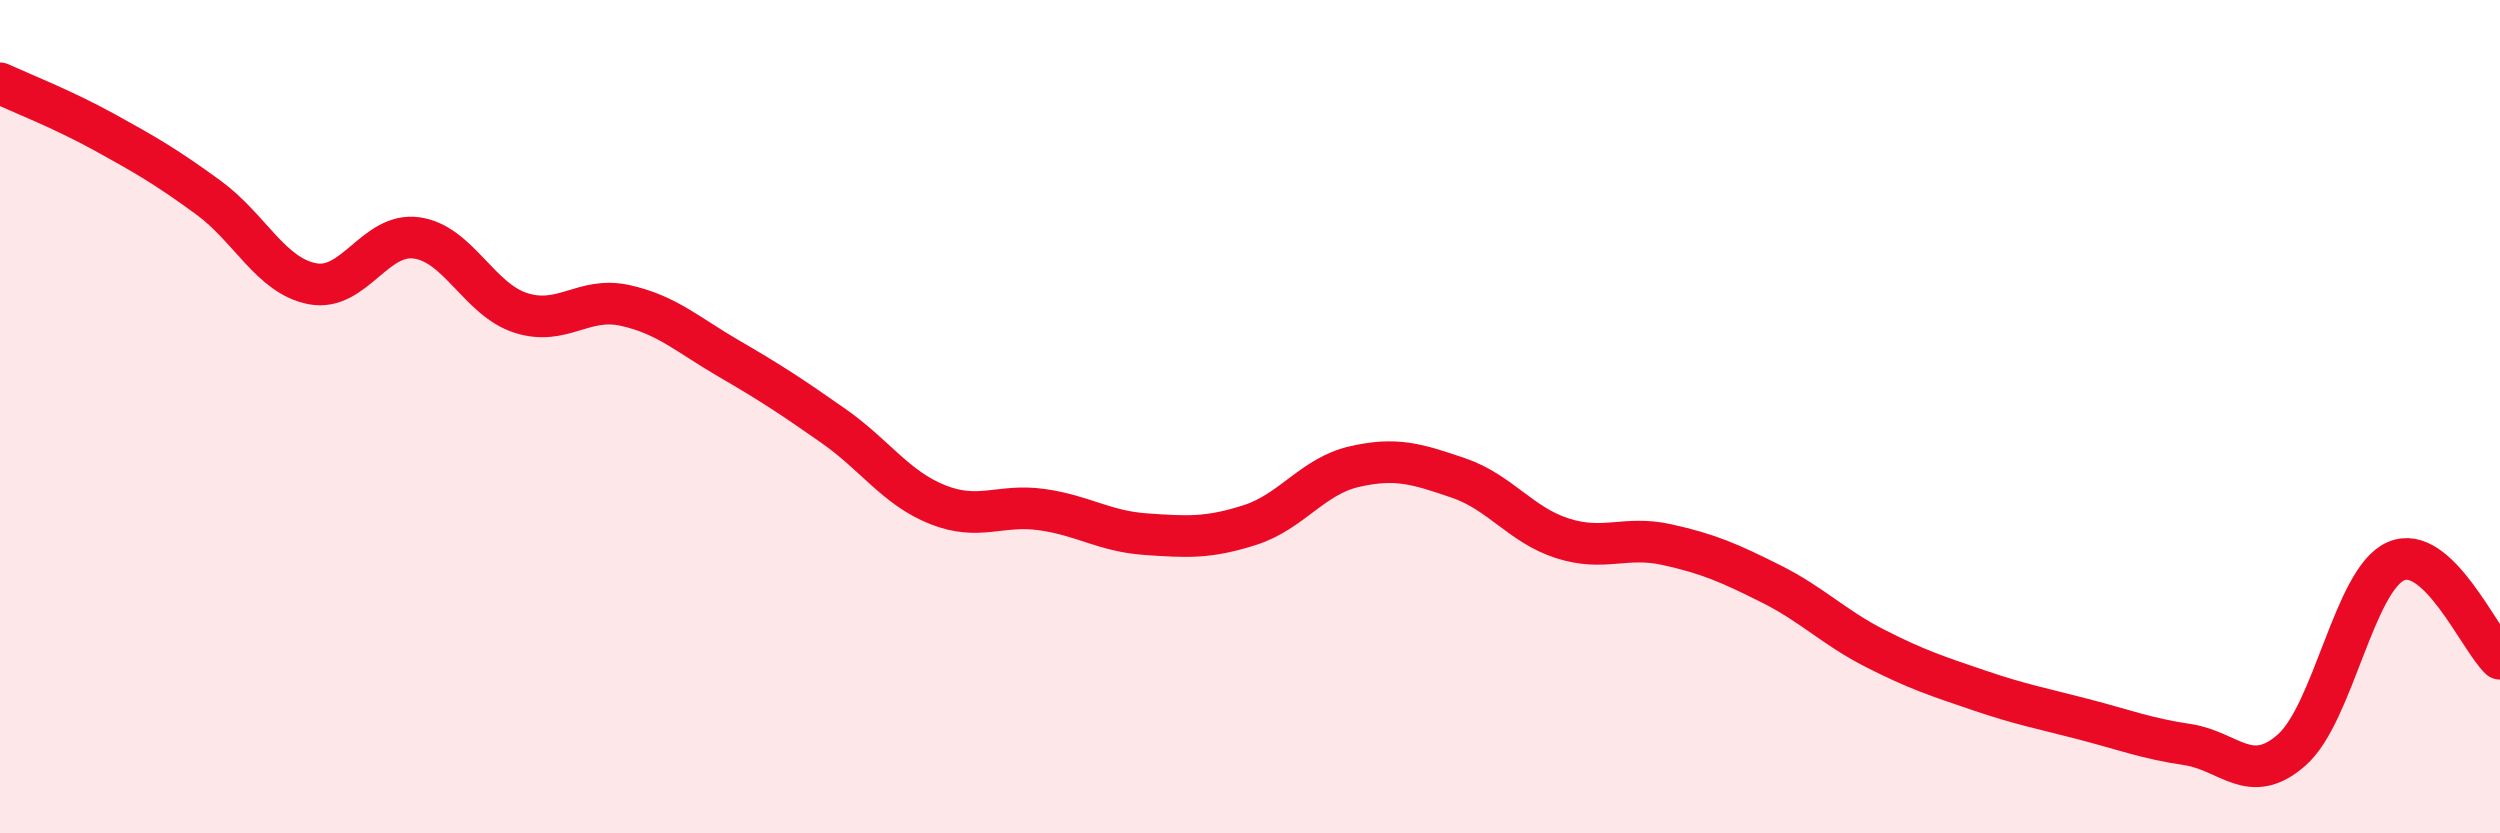 
    <svg width="60" height="20" viewBox="0 0 60 20" xmlns="http://www.w3.org/2000/svg">
      <path
        d="M 0,2 C 0.5,2.23 1.5,2.62 2.5,3.17 C 3.5,3.72 4,4.01 5,4.74 C 6,5.47 6.5,6.62 7.5,6.81 C 8.5,7 9,5.57 10,5.71 C 11,5.85 11.5,7.19 12.5,7.51 C 13.5,7.83 14,7.11 15,7.33 C 16,7.55 16.5,8.03 17.5,8.61 C 18.5,9.19 19,9.52 20,10.22 C 21,10.92 21.5,11.71 22.5,12.11 C 23.5,12.51 24,12.09 25,12.23 C 26,12.37 26.5,12.75 27.5,12.82 C 28.5,12.89 29,12.92 30,12.6 C 31,12.28 31.5,11.43 32.5,11.2 C 33.5,10.97 34,11.13 35,11.47 C 36,11.81 36.5,12.6 37.5,12.92 C 38.5,13.24 39,12.85 40,13.07 C 41,13.29 41.5,13.51 42.5,14.01 C 43.5,14.51 44,15.05 45,15.56 C 46,16.07 46.5,16.23 47.5,16.57 C 48.5,16.91 49,17 50,17.26 C 51,17.52 51.5,17.72 52.5,17.87 C 53.5,18.02 54,18.88 55,18 C 56,17.12 56.5,13.91 57.5,13.47 C 58.5,13.03 59.5,15.34 60,15.81L60 20L0 20Z"
        fill="#EB0A25"
        opacity="0.1"
        stroke-linecap="round"
        stroke-linejoin="round"
      />
      <path
        d="M 0,2 C 0.5,2.23 1.5,2.62 2.5,3.17 C 3.5,3.72 4,4.01 5,4.74 C 6,5.47 6.5,6.62 7.5,6.81 C 8.5,7 9,5.57 10,5.71 C 11,5.85 11.5,7.19 12.5,7.51 C 13.5,7.83 14,7.11 15,7.33 C 16,7.55 16.5,8.03 17.5,8.61 C 18.5,9.19 19,9.52 20,10.22 C 21,10.92 21.5,11.71 22.5,12.11 C 23.5,12.51 24,12.09 25,12.23 C 26,12.37 26.5,12.75 27.5,12.82 C 28.5,12.89 29,12.92 30,12.6 C 31,12.28 31.5,11.43 32.5,11.2 C 33.5,10.97 34,11.13 35,11.47 C 36,11.81 36.5,12.6 37.5,12.92 C 38.5,13.24 39,12.85 40,13.07 C 41,13.29 41.5,13.51 42.5,14.01 C 43.5,14.51 44,15.05 45,15.56 C 46,16.07 46.5,16.23 47.5,16.57 C 48.5,16.91 49,17 50,17.26 C 51,17.52 51.5,17.72 52.5,17.87 C 53.5,18.02 54,18.88 55,18 C 56,17.12 56.5,13.91 57.5,13.47 C 58.5,13.03 59.5,15.34 60,15.81"
        stroke="#EB0A25"
        stroke-width="1"
        fill="none"
        stroke-linecap="round"
        stroke-linejoin="round"
      />
    </svg>
  